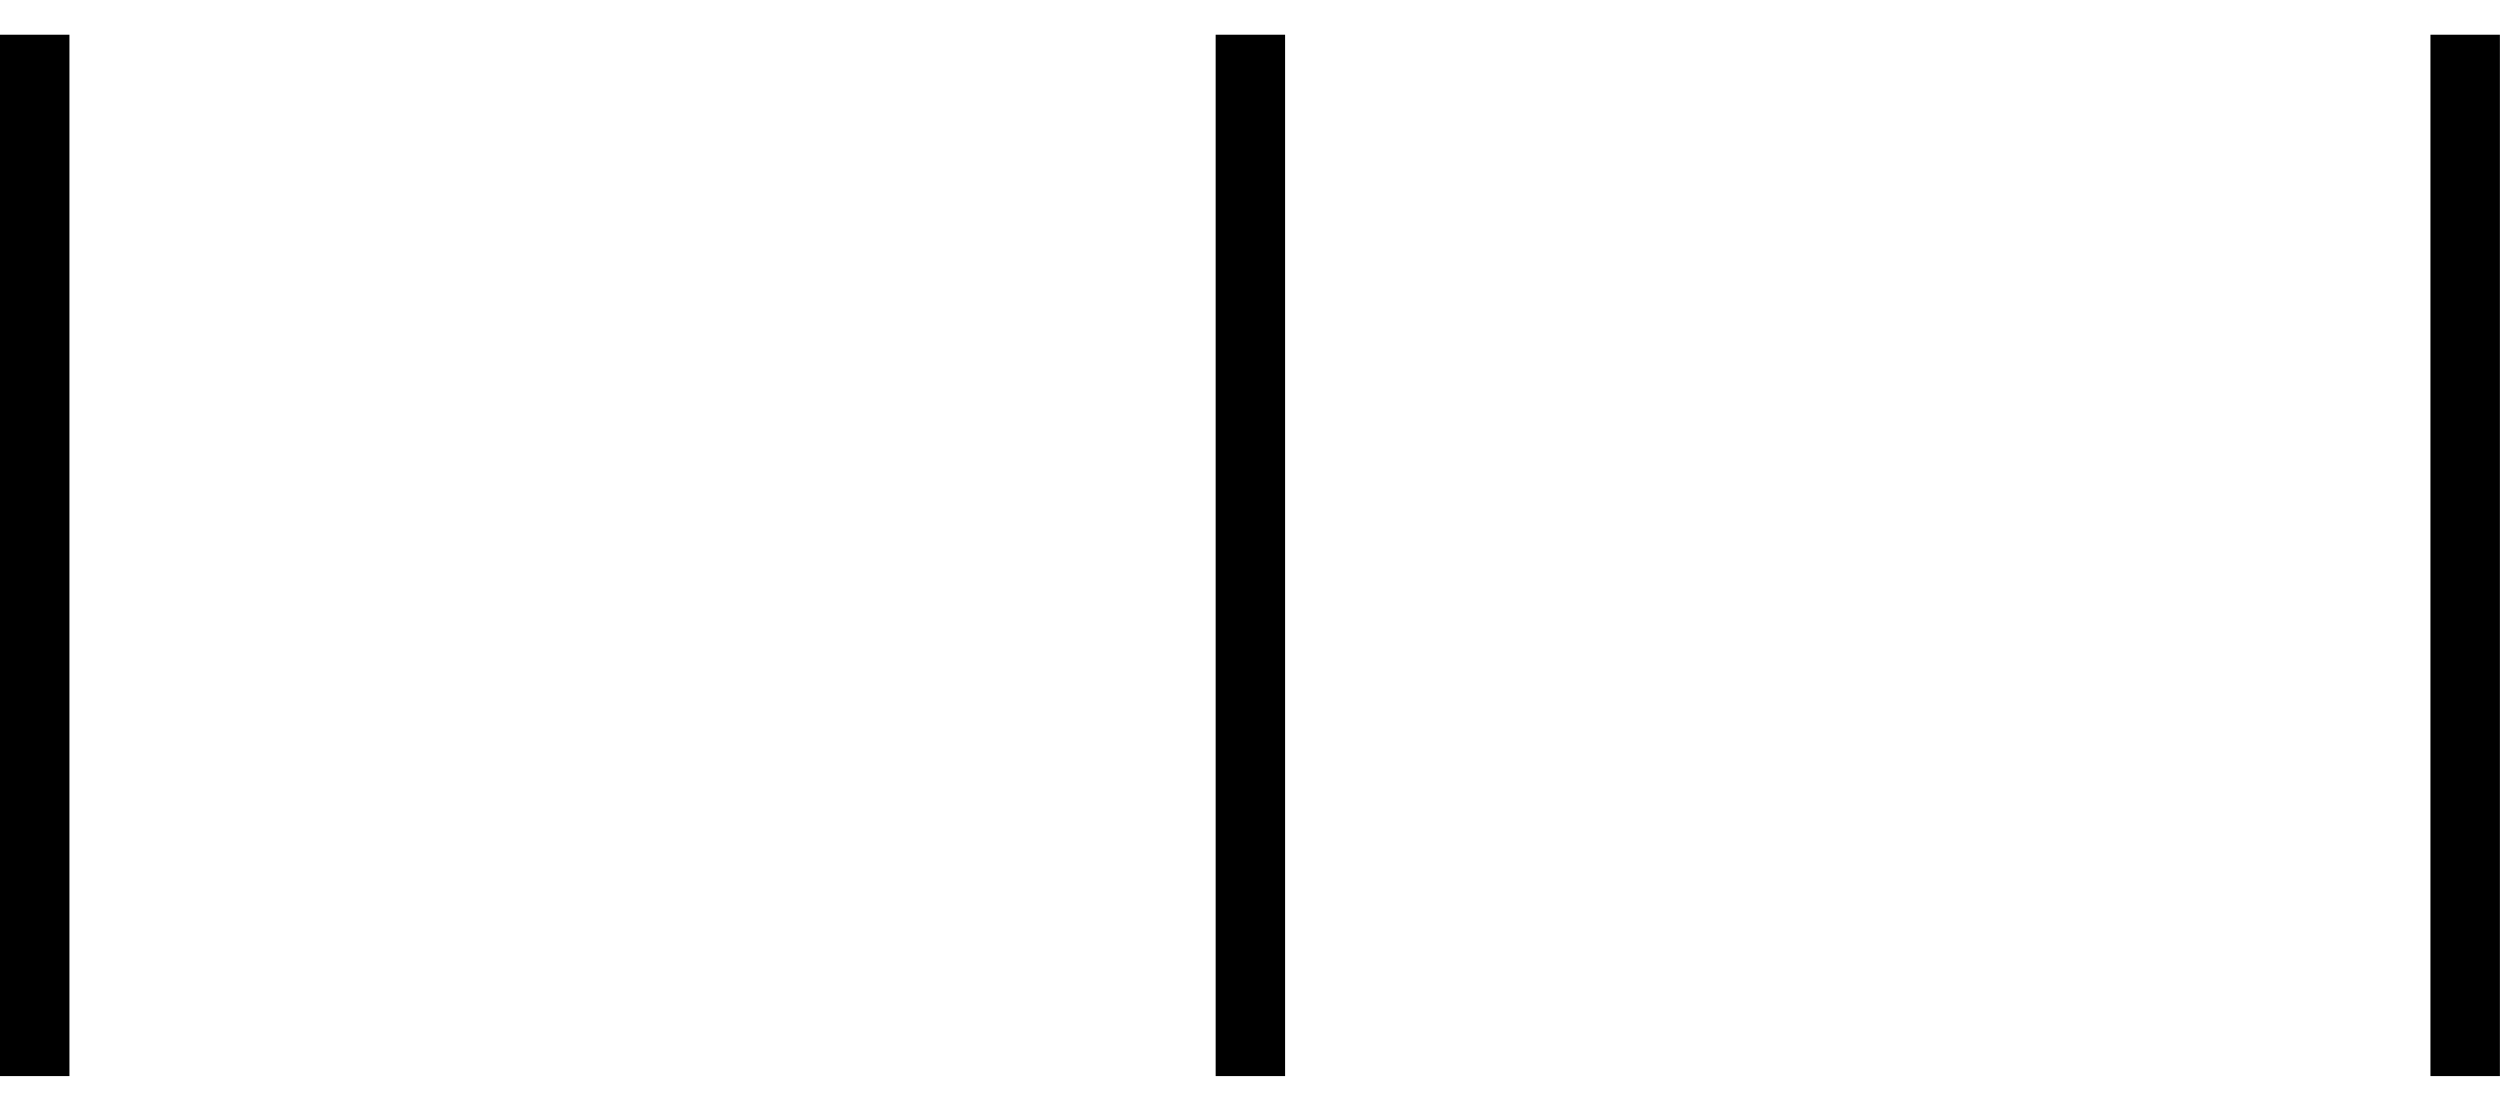 <?xml version='1.0' encoding='ISO-8859-1'?>
<!DOCTYPE svg PUBLIC "-//W3C//DTD SVG 1.1//EN" "http://www.w3.org/Graphics/SVG/1.1/DTD/svg11.dtd">
<!-- This file was generated by dvisvgm 1.0.11 () -->
<!-- Mon Jun 22 11:10:09 2020 -->
<svg height='7.679pt' version='1.1' viewBox='94.398 71.16 17.282 7.679' width='17.282pt' xmlns='http://www.w3.org/2000/svg' xmlns:xlink='http://www.w3.org/1999/xlink'>
<g id='page1' transform='matrix(1.2 0 0 1.2 0 0)'>
<path d='M78.865 65.499V59.5' fill='none' stroke='#000000' stroke-width='0.4'/>
<path d='M85.868 65.499V59.5' fill='none' stroke='#000000' stroke-width='0.4'/>
<path d='M92.866 65.499V59.5' fill='none' stroke='#000000' stroke-width='0.4'/>
</g>
</svg>
